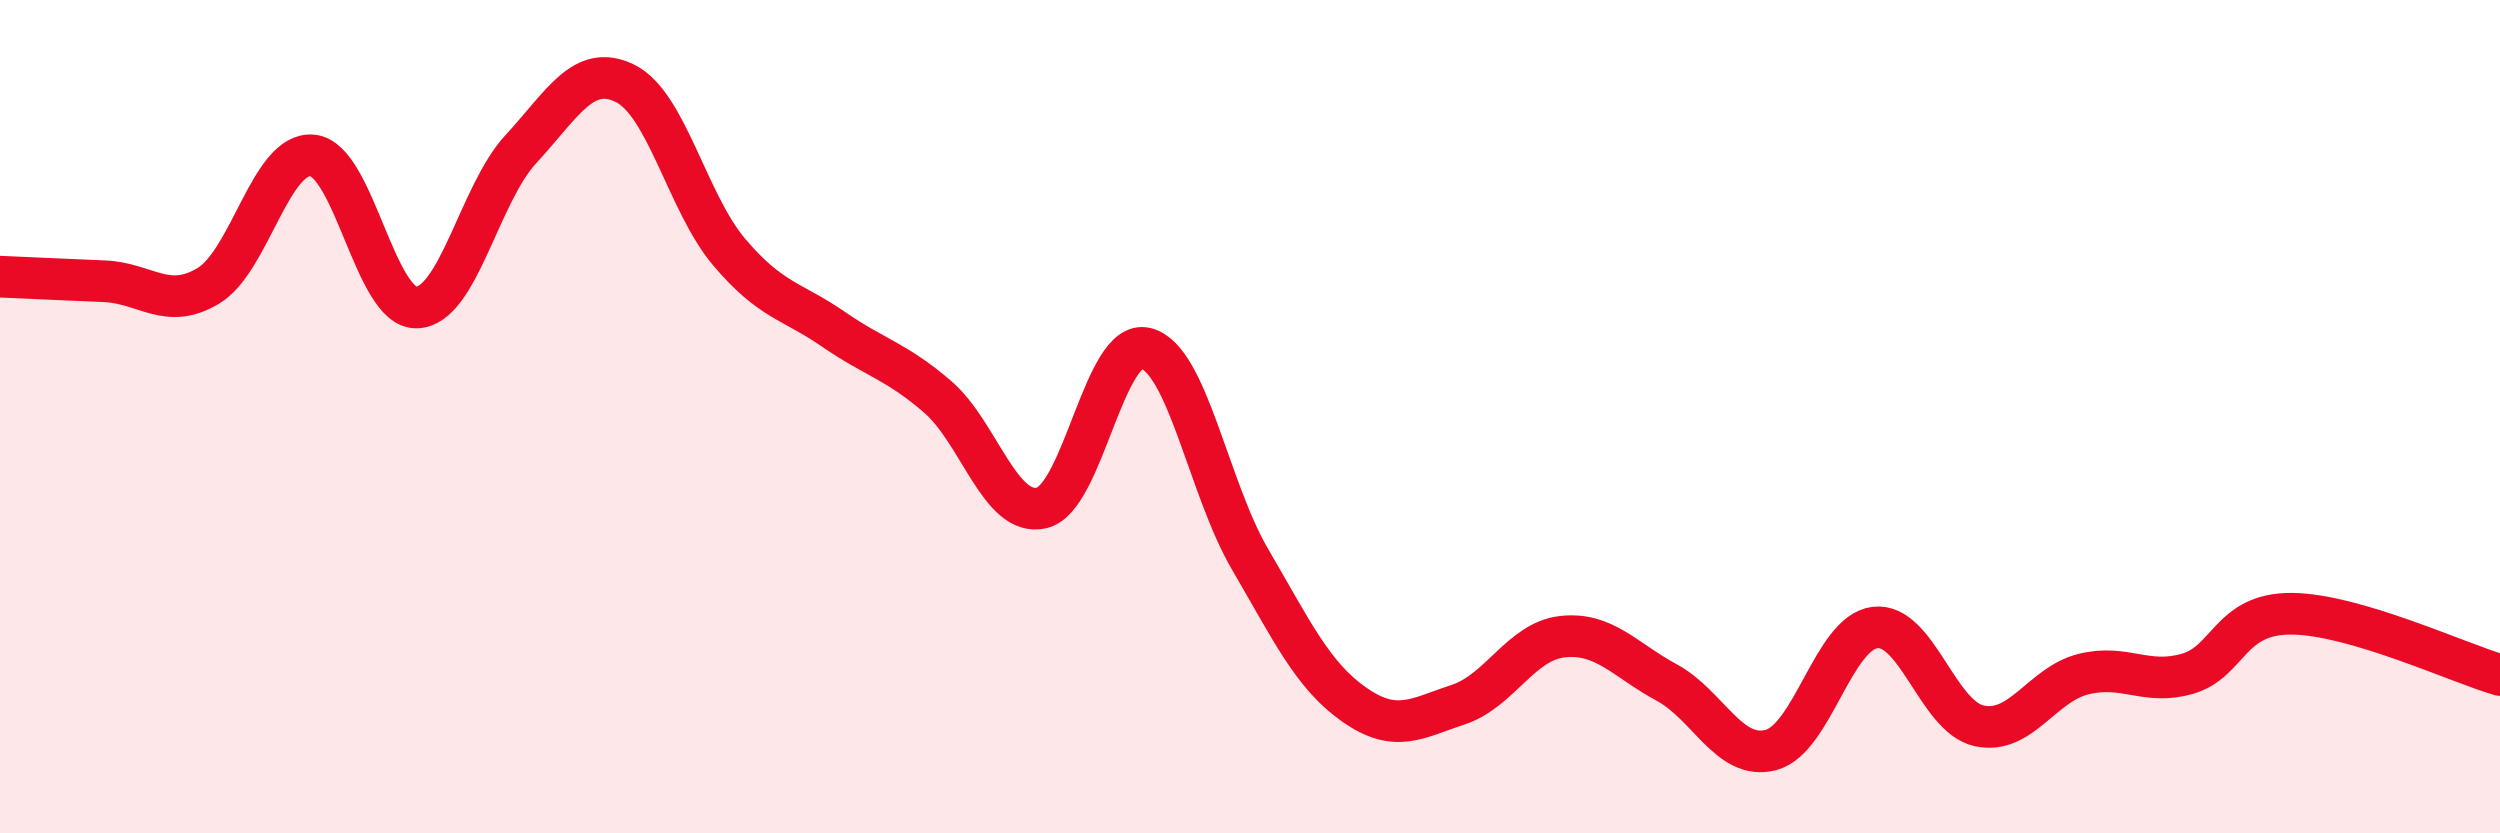 
    <svg width="60" height="20" viewBox="0 0 60 20" xmlns="http://www.w3.org/2000/svg">
      <path
        d="M 0,6.64 C 0.5,6.66 1.5,6.71 2.5,6.75 C 3.5,6.79 4,7.46 5,6.86 C 6,6.26 6.5,3.63 7.5,3.73 C 8.5,3.83 9,7.41 10,7.38 C 11,7.35 11.5,4.66 12.5,3.58 C 13.5,2.5 14,1.51 15,2 C 16,2.49 16.5,4.87 17.5,6.05 C 18.5,7.23 19,7.21 20,7.9 C 21,8.59 21.5,8.66 22.5,9.52 C 23.5,10.38 24,12.42 25,12.19 C 26,11.96 26.5,8.11 27.5,8.36 C 28.5,8.61 29,11.71 30,13.42 C 31,15.13 31.5,16.21 32.5,16.91 C 33.5,17.61 34,17.24 35,16.91 C 36,16.58 36.5,15.39 37.5,15.28 C 38.5,15.17 39,15.84 40,16.38 C 41,16.92 41.5,18.26 42.5,18 C 43.5,17.74 44,15.18 45,15.06 C 46,14.94 46.5,17.2 47.5,17.42 C 48.5,17.64 49,16.43 50,16.18 C 51,15.93 51.5,16.46 52.5,16.17 C 53.5,15.88 53.5,14.72 55,14.73 C 56.5,14.74 59,15.91 60,16.2L60 20L0 20Z"
        fill="#EB0A25"
        opacity="0.1"
        stroke-linecap="round"
        stroke-linejoin="round"
      />
      <path
        d="M 0,6.64 C 0.5,6.66 1.5,6.71 2.5,6.75 C 3.5,6.79 4,7.46 5,6.86 C 6,6.26 6.5,3.63 7.5,3.73 C 8.5,3.83 9,7.41 10,7.38 C 11,7.35 11.5,4.66 12.5,3.58 C 13.5,2.5 14,1.51 15,2 C 16,2.49 16.5,4.87 17.5,6.05 C 18.5,7.23 19,7.21 20,7.9 C 21,8.59 21.5,8.66 22.5,9.52 C 23.5,10.38 24,12.42 25,12.19 C 26,11.96 26.5,8.11 27.5,8.36 C 28.5,8.61 29,11.71 30,13.42 C 31,15.13 31.5,16.21 32.5,16.91 C 33.5,17.61 34,17.24 35,16.91 C 36,16.58 36.5,15.39 37.5,15.28 C 38.5,15.17 39,15.84 40,16.38 C 41,16.92 41.5,18.26 42.5,18 C 43.5,17.74 44,15.18 45,15.06 C 46,14.94 46.5,17.2 47.5,17.42 C 48.5,17.64 49,16.43 50,16.18 C 51,15.93 51.5,16.46 52.5,16.17 C 53.5,15.88 53.5,14.72 55,14.73 C 56.5,14.74 59,15.91 60,16.2"
        stroke="#EB0A25"
        stroke-width="1"
        fill="none"
        stroke-linecap="round"
        stroke-linejoin="round"
      />
    </svg>
  